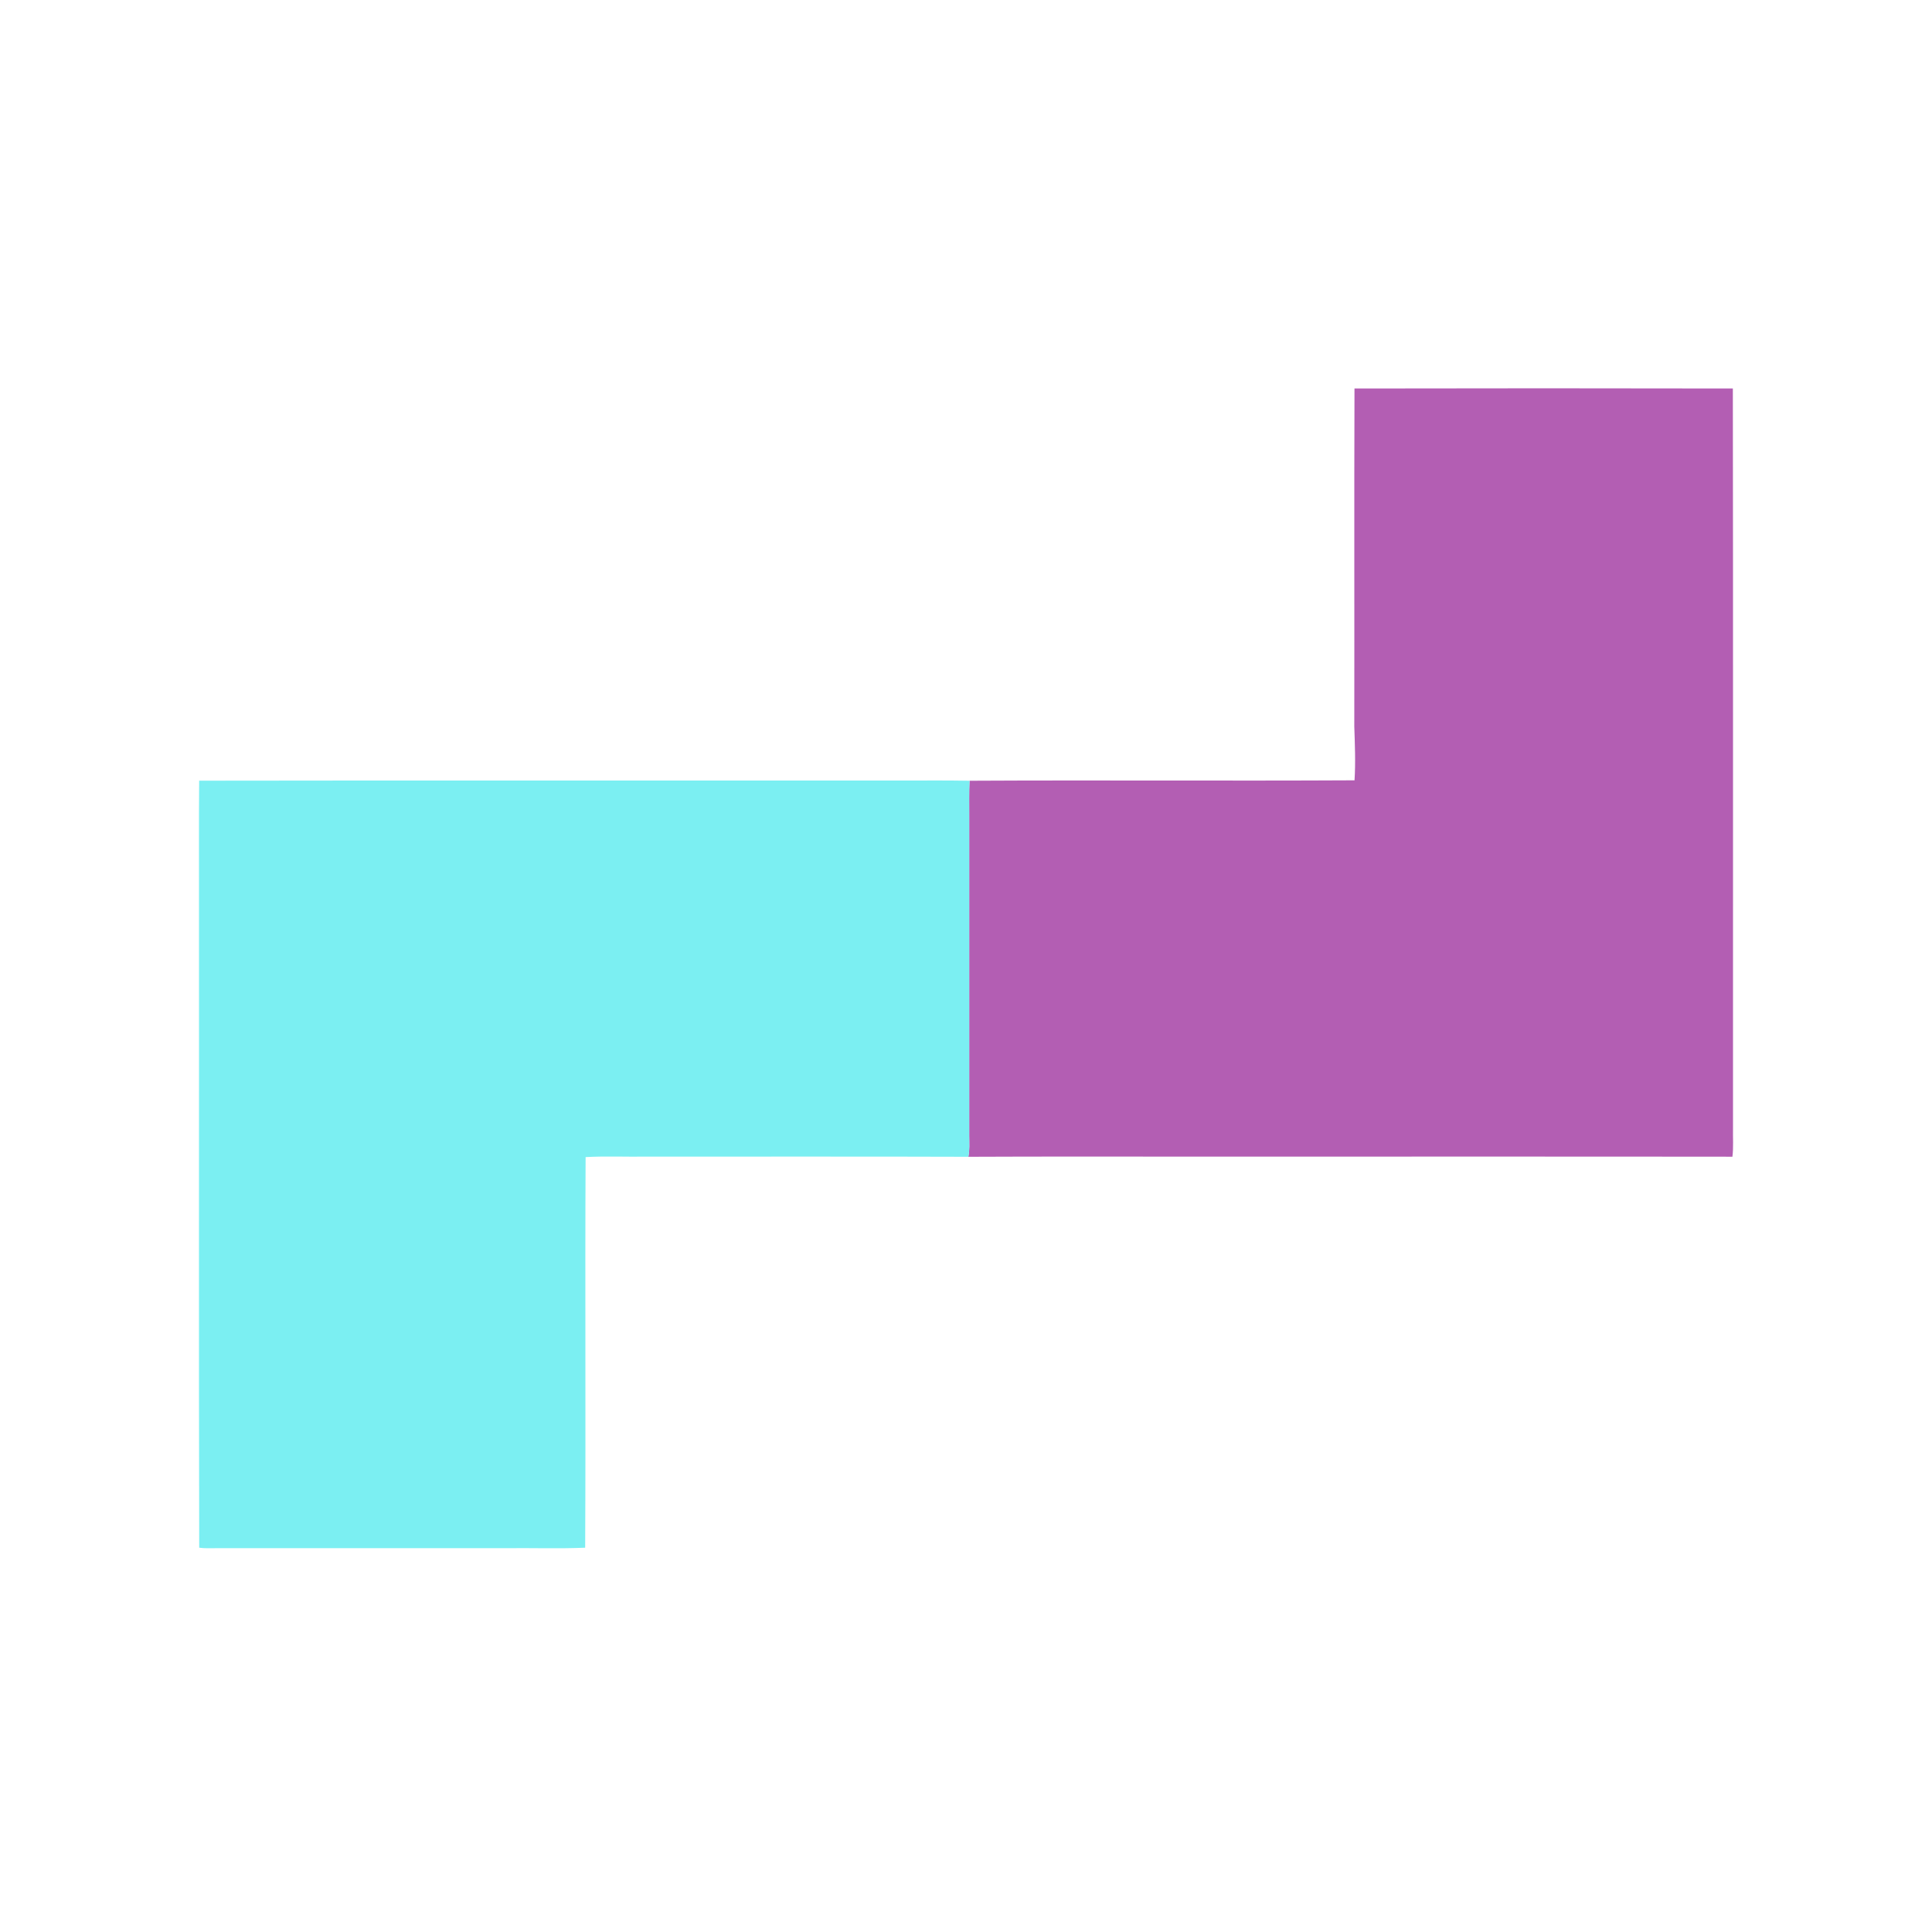 <?xml version="1.0" encoding="UTF-8" ?>
<!DOCTYPE svg PUBLIC "-//W3C//DTD SVG 1.1//EN" "http://www.w3.org/Graphics/SVG/1.1/DTD/svg11.dtd">
<svg width="1000pt" height="1000pt" viewBox="0 0 1000 1000" version="1.1" xmlns="http://www.w3.org/2000/svg">
<g id="#ffffffff">
</g>
<g id="#b35eb3ff">
<path fill="#b35eb3" opacity="1.00" d=" M 701.08 201.08 C 766.35 200.96 831.64 200.94 896.92 201.08 C 897.11 328.72 896.94 456.36 897.00 584.00 C 896.89 588.90 897.30 593.83 896.70 598.71 C 806.47 598.59 716.24 598.69 626.00 598.66 C 584.40 598.72 542.80 598.54 501.21 598.75 C 501.94 595.21 501.68 591.58 501.66 588.00 C 501.67 532.67 501.66 477.33 501.66 422.00 C 501.70 416.04 501.52 410.07 501.83 404.11 C 568.25 403.77 634.69 404.23 701.10 403.89 C 701.69 394.61 701.28 385.28 700.98 375.99 C 701.07 317.69 700.88 259.38 701.08 201.08 Z" />
</g>
<g id="#7beff2ff">
<path fill="#7beff2" opacity="1.00" d=" M 103.08 404.08 C 222.38 403.89 341.70 404.06 461.00 404.00 C 474.61 404.08 488.23 403.84 501.83 404.11 C 501.52 410.07 501.70 416.04 501.66 422.00 C 501.66 477.33 501.67 532.67 501.66 588.00 C 501.68 591.58 501.94 595.21 501.21 598.75 C 445.80 598.55 390.40 598.72 335.00 598.66 C 324.37 598.84 313.71 598.32 303.11 598.91 C 302.77 666.29 303.23 733.70 302.88 801.09 C 288.95 801.68 274.95 801.16 261.00 801.34 C 211.33 801.34 161.67 801.34 112.00 801.34 C 109.04 801.32 106.05 801.53 103.11 801.09 C 102.85 691.73 103.08 582.36 103.00 473.00 C 103.06 450.03 102.88 427.05 103.08 404.08 Z" />
</g>
</svg>
